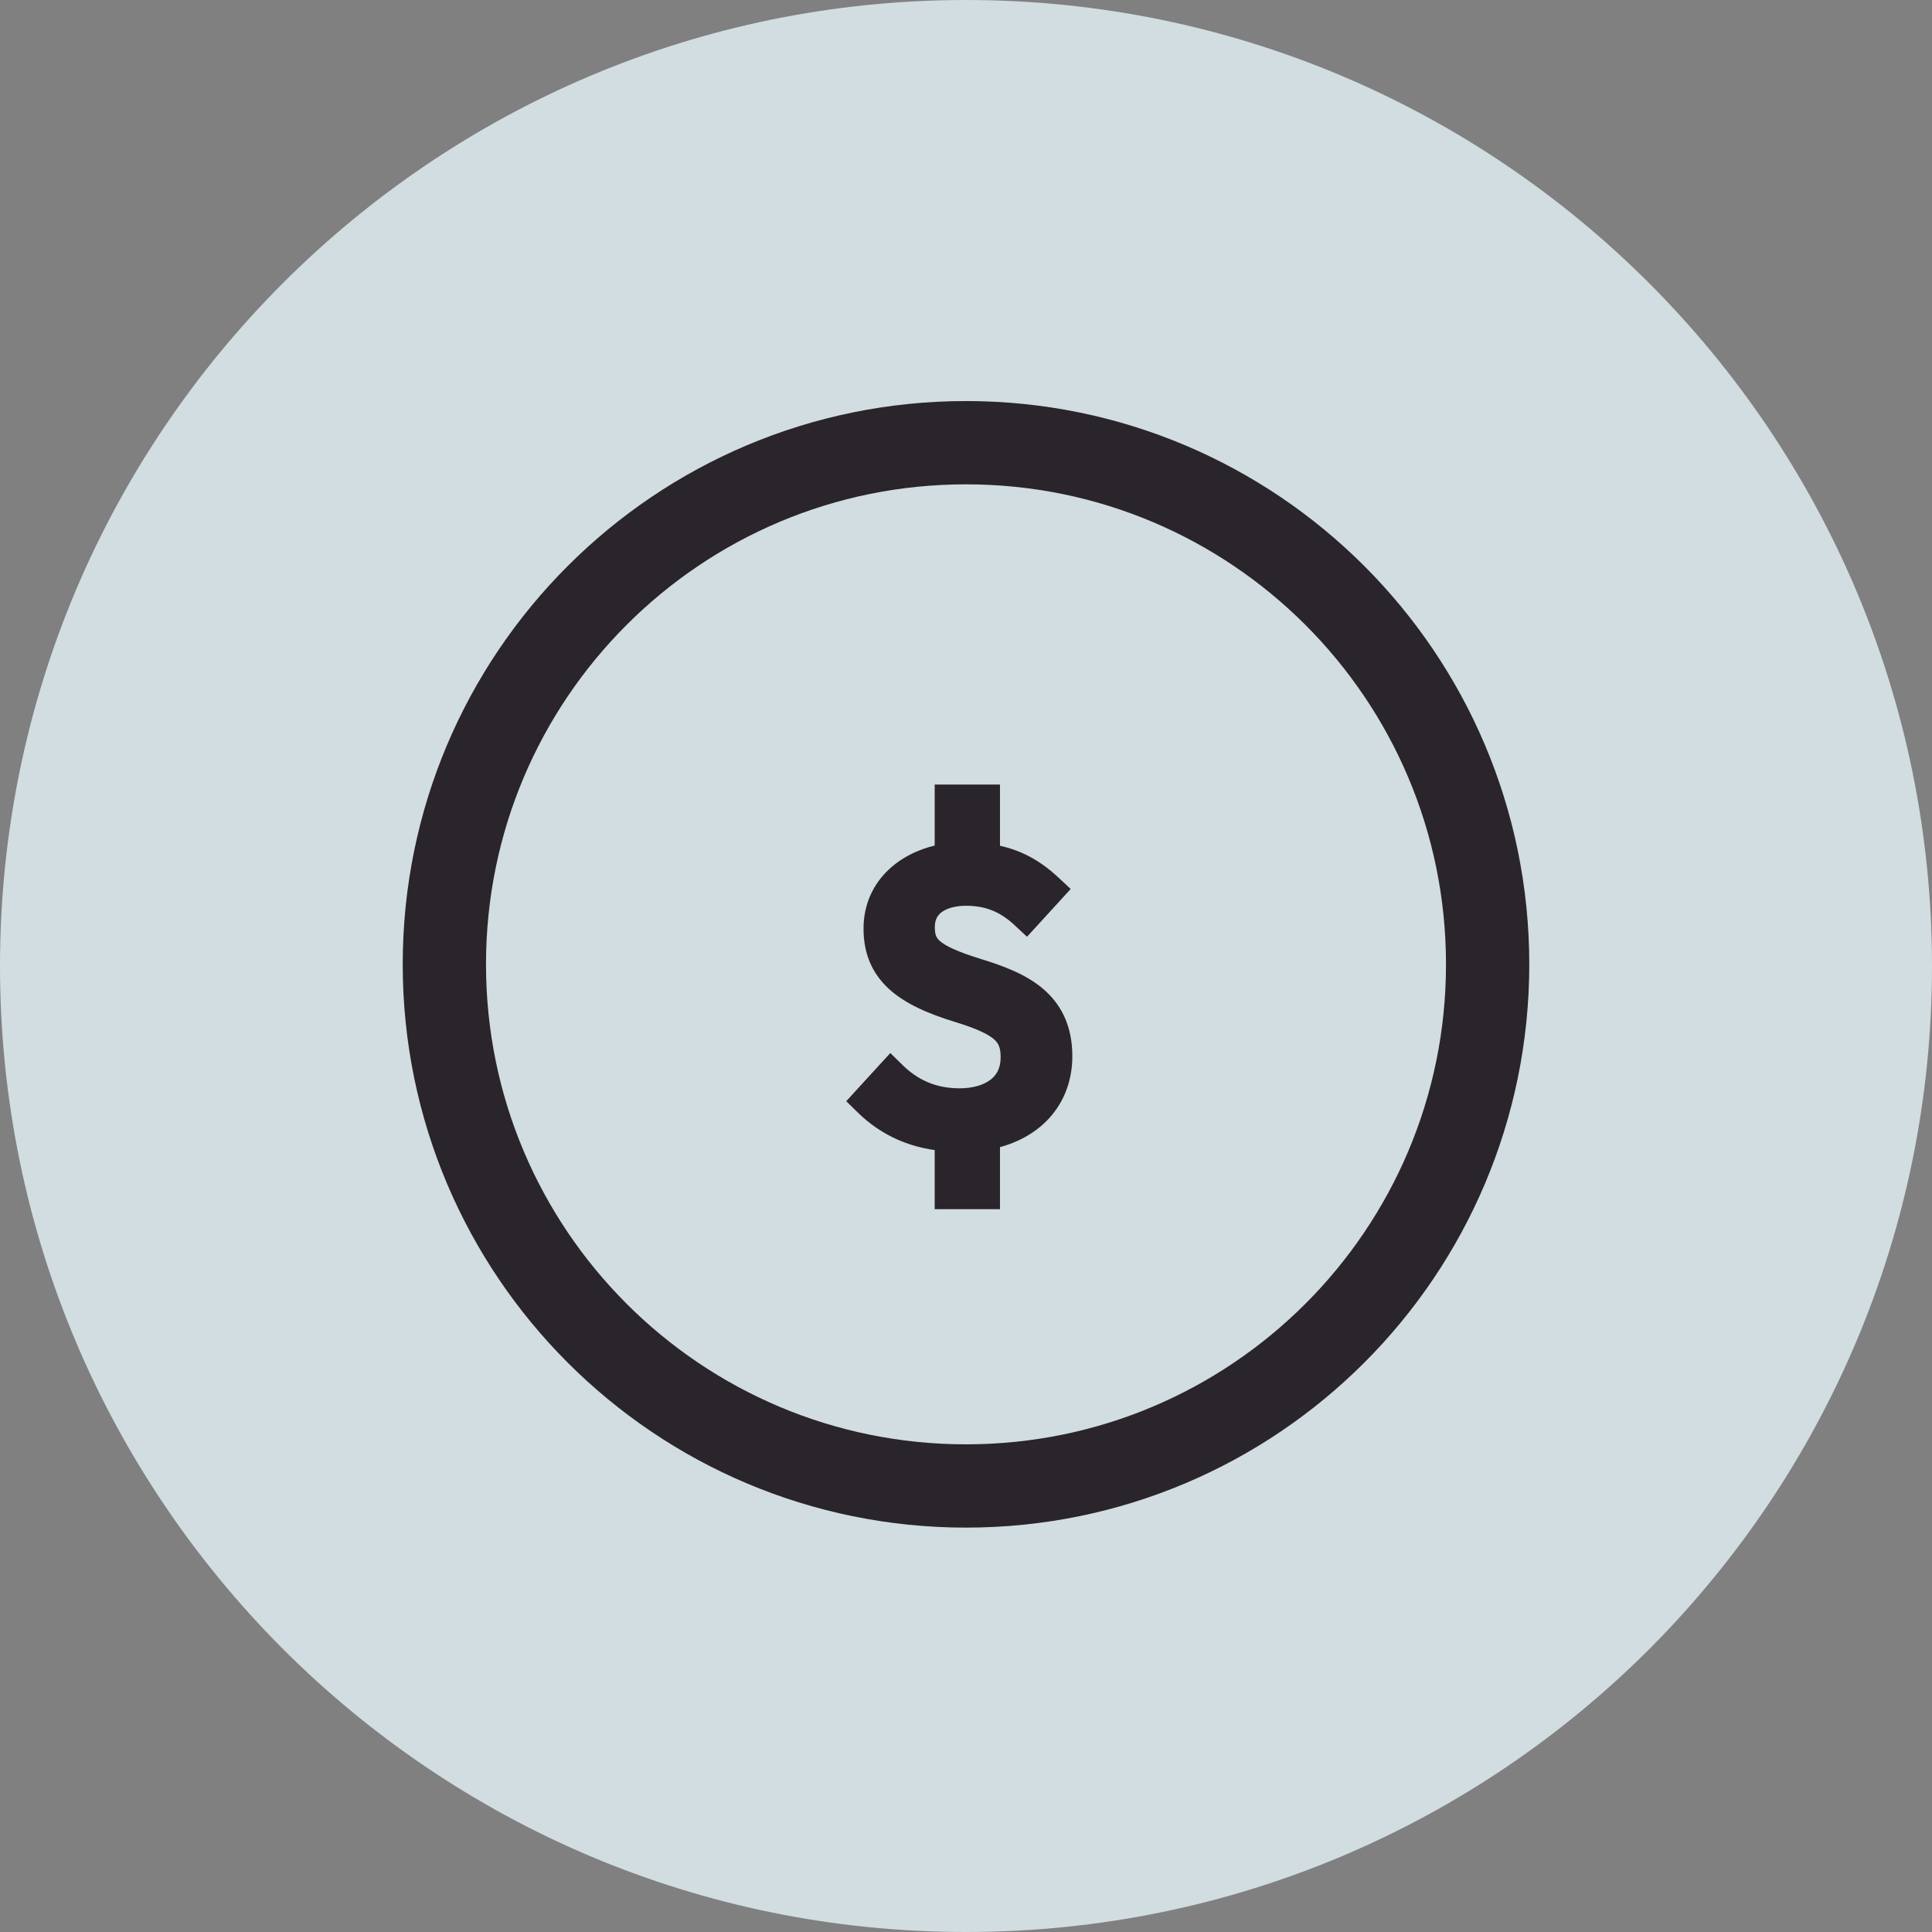<svg width="58" height="58" viewBox="0 0 58 58" fill="none" xmlns="http://www.w3.org/2000/svg">
<rect x="0" y="0" width="58" height="58" fill="#808080" stroke="none"/>
<g clip-path="url(#clip0_230_5576)">
<path opacity="0.8" d="M58 29C58 36.99 54.77 44.22 49.55 49.47C44.3 54.74 37.03 58 29 58C20.97 58 13.72 54.74 8.47 49.48C3.24 44.23 0 37 0 29C0 12.99 12.99 0 29 0C45.01 0 58 12.99 58 29Z" fill="#E4F3F7"/>
<path d="M31.692 31.708C31.692 32.908 30.9 33.808 29.52 34.036V35.8H28.56V34.072C27.528 34.024 26.724 33.652 26.1 33.04L26.748 32.332C27.288 32.86 27.948 33.172 28.812 33.172C29.76 33.172 30.54 32.704 30.54 31.744C30.54 30.964 30.168 30.616 28.8 30.196C27.24 29.716 26.424 29.116 26.424 27.88C26.424 26.752 27.3 25.948 28.56 25.804V24.052H29.52V25.816C30.324 25.9 30.9 26.212 31.44 26.716L30.804 27.412C30.252 26.896 29.676 26.692 29.004 26.692C28.2 26.692 27.564 27.064 27.564 27.832C27.564 28.504 27.876 28.828 29.316 29.272C30.6 29.668 31.692 30.172 31.692 31.708Z" fill="#2A242B"/>
<path d="M29.52 34.036L29.438 33.543L29.02 33.612V34.036H29.52ZM29.52 35.8V36.3H30.02V35.8H29.52ZM28.56 35.8H28.06V36.3H28.56V35.8ZM28.56 34.072H29.06V33.595L28.583 33.572L28.56 34.072ZM26.1 33.04L25.731 32.702L25.405 33.059L25.75 33.397L26.1 33.04ZM26.748 32.332L27.097 31.974L26.728 31.613L26.379 31.994L26.748 32.332ZM28.8 30.196L28.653 30.674L28.653 30.674L28.8 30.196ZM28.56 25.804L28.617 26.301L29.06 26.25V25.804H28.56ZM28.56 24.052V23.552H28.06V24.052H28.56ZM29.52 24.052H30.02V23.552H29.52V24.052ZM29.52 25.816H29.02V26.266L29.468 26.313L29.52 25.816ZM31.44 26.716L31.809 27.053L32.143 26.688L31.781 26.35L31.44 26.716ZM30.804 27.412L30.462 27.777L30.832 28.122L31.173 27.749L30.804 27.412ZM29.316 29.272L29.463 28.794L29.463 28.794L29.316 29.272ZM31.192 31.708C31.192 32.193 31.034 32.594 30.755 32.898C30.473 33.205 30.039 33.443 29.438 33.543L29.601 34.529C30.38 34.401 31.032 34.075 31.492 33.575C31.953 33.072 32.192 32.423 32.192 31.708H31.192ZM29.02 34.036V35.8H30.02V34.036H29.02ZM29.52 35.3H28.56V36.3H29.52V35.3ZM29.06 35.8V34.072H28.06V35.8H29.06ZM28.583 33.572C27.67 33.53 26.984 33.206 26.45 32.683L25.75 33.397C26.464 34.097 27.385 34.518 28.537 34.571L28.583 33.572ZM26.469 33.377L27.117 32.669L26.379 31.994L25.731 32.702L26.469 33.377ZM26.398 32.689C27.025 33.302 27.808 33.672 28.812 33.672V32.672C28.088 32.672 27.551 32.418 27.097 31.974L26.398 32.689ZM28.812 33.672C29.36 33.672 29.909 33.538 30.333 33.217C30.774 32.883 31.04 32.377 31.04 31.744H30.04C30.04 32.071 29.915 32.279 29.73 32.419C29.527 32.572 29.211 32.672 28.812 32.672V33.672ZM31.04 31.744C31.04 31.257 30.916 30.821 30.517 30.463C30.164 30.146 29.633 29.929 28.947 29.718L28.653 30.674C29.335 30.883 29.674 31.05 29.849 31.207C29.977 31.323 30.04 31.451 30.04 31.744H31.04ZM28.947 29.718C28.186 29.484 27.679 29.24 27.364 28.952C27.076 28.689 26.924 28.368 26.924 27.88H25.924C25.924 28.628 26.18 29.225 26.69 29.691C27.173 30.132 27.854 30.428 28.653 30.674L28.947 29.718ZM26.924 27.88C26.924 27.074 27.536 26.424 28.617 26.301L28.503 25.307C27.064 25.472 25.924 26.43 25.924 27.88H26.924ZM29.06 25.804V24.052H28.06V25.804H29.06ZM28.56 24.552H29.52V23.552H28.56V24.552ZM29.02 24.052V25.816H30.02V24.052H29.02ZM29.468 26.313C30.147 26.384 30.625 26.64 31.099 27.081L31.781 26.35C31.174 25.784 30.5 25.416 29.572 25.319L29.468 26.313ZM31.071 26.379L30.435 27.075L31.173 27.749L31.809 27.053L31.071 26.379ZM31.145 27.047C30.498 26.442 29.799 26.192 29.004 26.192V27.192C29.553 27.192 30.006 27.35 30.462 27.777L31.145 27.047ZM29.004 26.192C28.534 26.192 28.059 26.3 27.688 26.57C27.297 26.854 27.064 27.29 27.064 27.832H28.064C28.064 27.606 28.148 27.472 28.277 27.378C28.425 27.27 28.67 27.192 29.004 27.192V26.192ZM27.064 27.832C27.064 28.037 27.087 28.251 27.17 28.461C27.254 28.677 27.39 28.86 27.575 29.017C27.919 29.312 28.449 29.528 29.169 29.75L29.463 28.794C28.743 28.572 28.396 28.404 28.225 28.257C28.151 28.195 28.119 28.143 28.101 28.095C28.079 28.042 28.064 27.963 28.064 27.832H27.064ZM29.168 29.75C29.808 29.947 30.313 30.148 30.662 30.444C30.979 30.713 31.192 31.081 31.192 31.708H32.192C32.192 30.798 31.858 30.147 31.309 29.681C30.79 29.242 30.108 28.993 29.463 28.794L29.168 29.75Z" fill="#2A242B"/>
<path d="M29 44.61C37.649 44.61 44.66 37.599 44.66 28.95C44.66 20.301 37.649 13.29 29 13.29C20.351 13.29 13.34 20.301 13.34 28.95C13.34 37.599 20.351 44.61 29 44.61Z" stroke="#2A242B" stroke-width="2.5" stroke-miterlimit="10"/>
</g>
<defs>
<clipPath id="clip0_230_5576">
<rect width="58" height="58" fill="white"/>
</clipPath>
</defs>
</svg>
